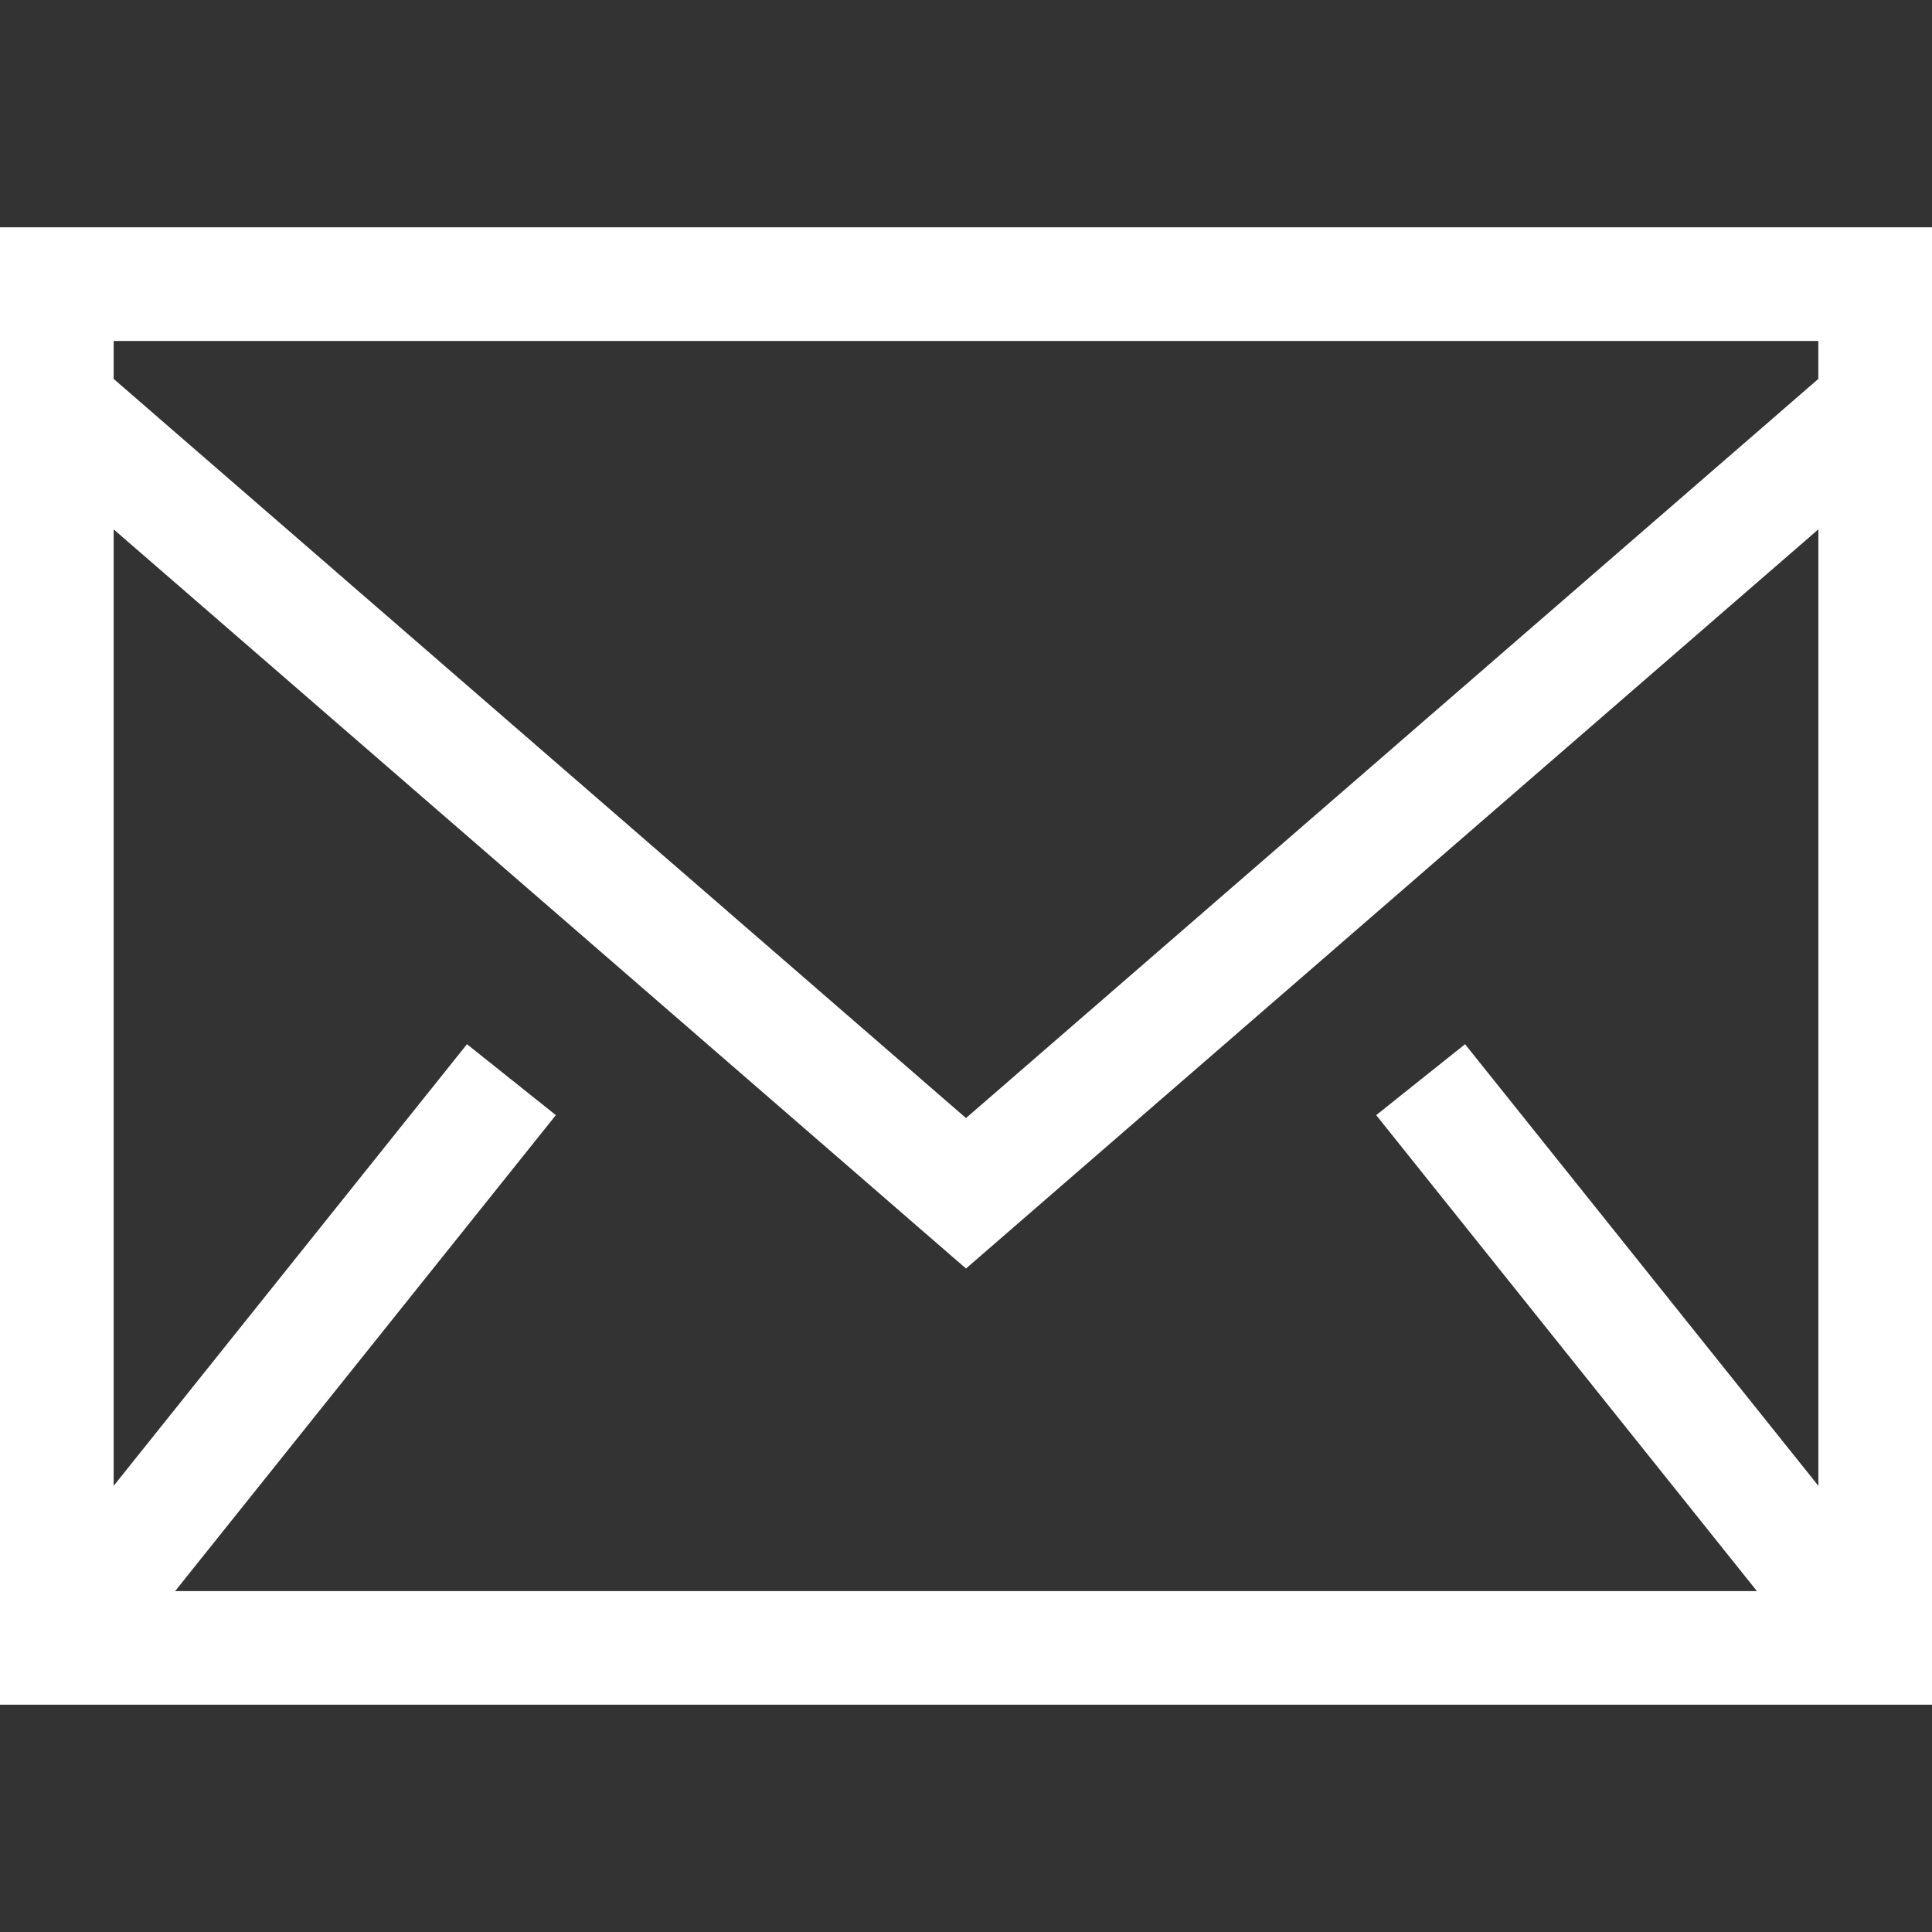 <?xml version="1.0" encoding="UTF-8" standalone="no"?>
<!-- Uploaded to: SVG Repo, www.svgrepo.com, Generator: SVG Repo Mixer Tools -->

<svg
   fill="#000000"
   width="20"
   height="20"
   viewBox="0 0 48 48"
   version="1.1"
   id="svg1"
   sodipodi:docname="email-icon.svg"
   inkscape:version="1.3.2 (091e20e, 2023-11-25, custom)"
   xmlns:inkscape="http://www.inkscape.org/namespaces/inkscape"
   xmlns:sodipodi="http://sodipodi.sourceforge.net/DTD/sodipodi-0.dtd"
   xmlns="http://www.w3.org/2000/svg"
   xmlns:svg="http://www.w3.org/2000/svg">
  <rect x="0" y="0" width="48" height="48" fill="#333333" stroke="none"/>
  <defs
     id="defs1" />
  <sodipodi:namedview
     id="namedview1"
     pagecolor="#ffffff"
     bordercolor="#000000"
     borderopacity="0.25"
     inkscape:showpageshadow="2"
     inkscape:pageopacity="0.0"
     inkscape:pagecheckerboard="0"
     inkscape:deskcolor="#d1d1d1"
     inkscape:zoom="1.0075"
     inkscape:cx="52.605459"
     inkscape:cy="265.50868"
     inkscape:window-width="1920"
     inkscape:window-height="1009"
     inkscape:window-x="-8"
     inkscape:window-y="-8"
     inkscape:window-maximized="1"
     inkscape:current-layer="svg1" />
  <path
     d="M 0,42.353 H 48 V 5.647 H 0 Z M 2.824,9.414 v -0.943 H 45.176 v 0.943 L 24,27.778 2.824,9.414 Z m 42.353,3.738 v 23.763 l -8.778,-10.972 -2.208,1.762 9.459,11.825 H 4.351 l 9.459,-11.825 -2.208,-1.762 -8.778,10.972 V 13.152 L 24,31.516 45.176,13.152 Z"
     fill-rule="evenodd"
     id="path1"
     style="stroke-width:0.025;fill:#ffffff;fill-opacity:1" />
</svg>
